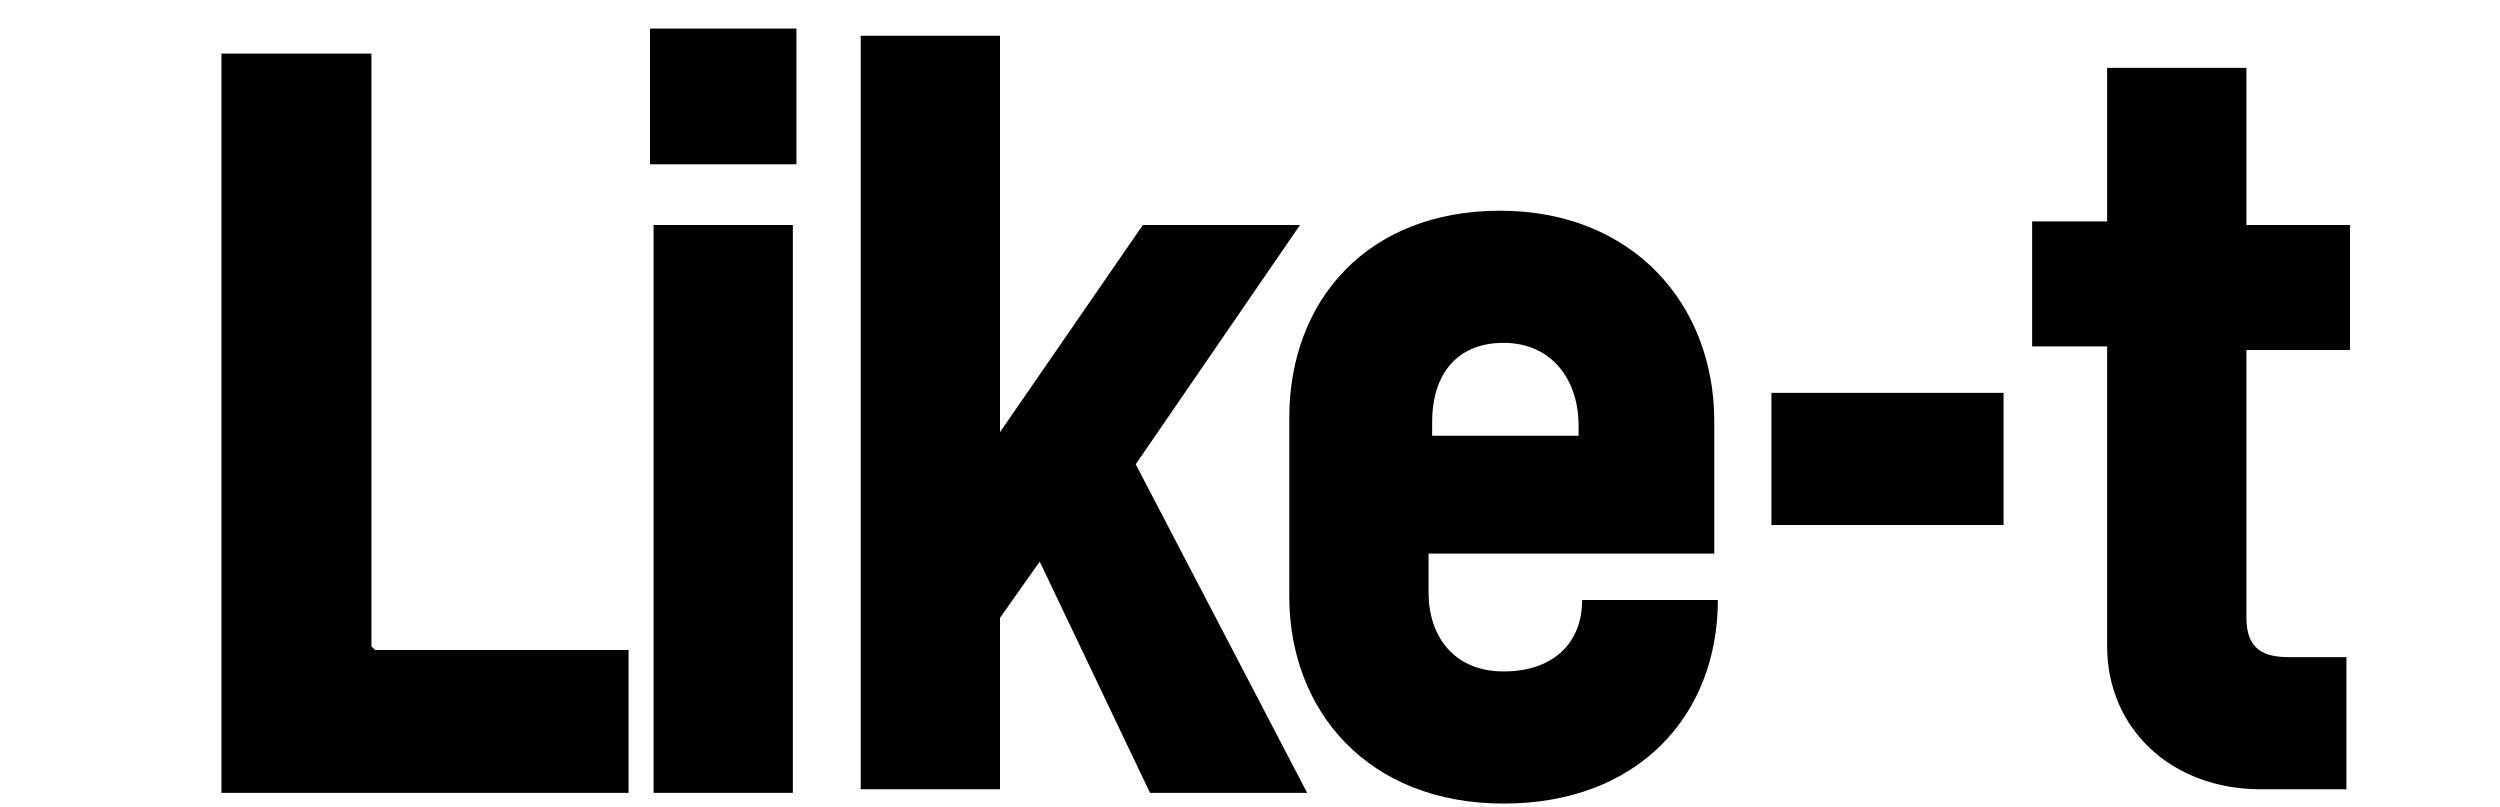 <?xml version="1.0" encoding="UTF-8"?>
<svg id="Layer_1" xmlns="http://www.w3.org/2000/svg" version="1.1" viewBox="0 0 70 22.6">
  <!-- Generator: Adobe Illustrator 29.1.0, SVG Export Plug-In . SVG Version: 2.1.0 Build 142)  -->
  <path d="M10.5,18.2h7.1v4H6.2V1.5h4.2v16.6Z"/>
  <path d="M22.3,4.6h-4.1V.8h4.1v3.7ZM22.2,22.2h-3.9V6.3h3.9v15.9Z"/>
  <path d="M29.2,15.6l-1.2,1.7v4.8h-3.9V1h3.9v11.1l4-5.8h4.4l-4.6,6.7,4.8,9.2h-4.4l-3.1-6.5Z"/>
  <path d="M48,11.8v3.7h-8v1.1c0,1.2.7,2.2,2.1,2.2s2.2-.8,2.2-2h0s3.8,0,3.8,0h0c0,3.2-2.2,5.7-6,5.7s-6-2.6-6-5.8v-5c0-3.3,2.2-5.8,5.9-5.8s6,2.6,6,5.9ZM40,12.2h4.2v-.3c0-1.2-.7-2.3-2.1-2.3s-2,1-2,2.2v.4Z"/>
  <path d="M56.1,11v3.7h-6.5v-3.7h6.5Z"/>
  <path d="M62.9,9.8v7.5c0,.9.5,1.1,1.2,1.1h1.6v3.7h-2.4c-2.5,0-4.3-1.7-4.3-4v-8.4h-2.1v-3.5h2.1V1.9h3.9v4.4h2.9v3.5h-2.9Z"/>
</svg>